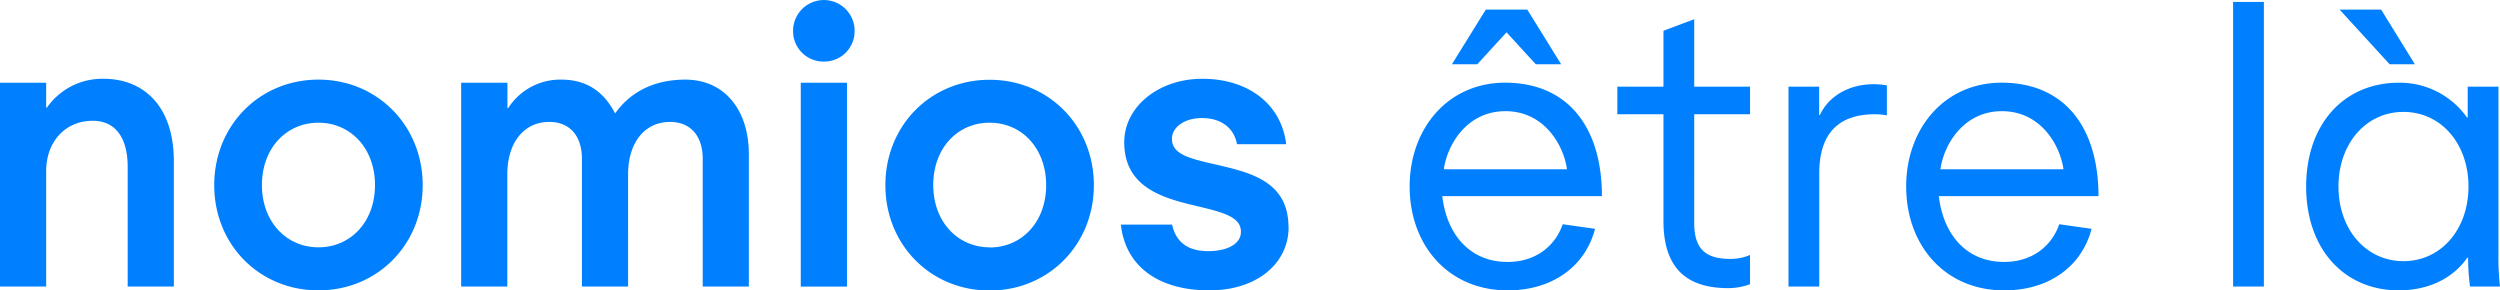<svg xmlns="http://www.w3.org/2000/svg" viewBox="0 0 634.61 73.71"><defs><style>.cls-1{fill:#0080ff;}</style></defs><g id="Layer_2" data-name="Layer 2"><g id="Laag_1" data-name="Laag 1"><path class="cls-1" d="M610.11,66.29c-9.57,0-16.5-8.1-16.5-18.94s6.93-18.94,16.5-18.94,16.5,8.11,16.5,18.94-6.94,18.94-16.5,18.94m24.11-2.14V22h-7.81v7.81h-.19A20.87,20.87,0,0,0,608.94,21c-14,0-23.54,10.55-23.54,26.36S595,73.71,608.94,73.71c6.63,0,13.27-2.44,17.37-8.29h.2a57.54,57.54,0,0,0,.49,7.32h7.61a67.2,67.2,0,0,1-.39-8.59M604.44,2.44H593.9l12.69,13.87H613Zm-37.58,70.3h7.81V.49h-7.81ZM508.18,28.22c9.76,0,14.74,8.49,15.62,14.74H492.56c.88-6.25,5.86-14.74,15.62-14.74m.58,38.27c-10.25,0-15.62-7.81-16.59-16.7h40.52c0-17-8.21-28.6-24.22-28.8-14.74-.19-24.6,11.52-24.6,26.36s9.76,26.36,24.89,26.36c11.43,0,19.73-6.15,22.17-15.62l-8.2-1.17c-1.57,4.69-6.06,9.57-14,9.57M454,22V72.74h7.81V44c0-9.17,4-15,14.16-15a16.36,16.36,0,0,1,3,.29V21.68a17.48,17.48,0,0,0-3.42-.3c-6.05,0-11.33,2.93-13.57,7.81h-.2V22Zm-9.76,7V22H430.07V4.88l-7.81,2.93V22H410.55v7h11.71V56.14c0,13.08,7.13,17,16.41,17a15.65,15.65,0,0,0,5.56-1V64.73a13,13,0,0,1-4.78,1c-5.28,0-9.38-1.47-9.38-9V29Zm-62.09-.78c9.76,0,14.74,8.49,15.62,14.74H366.51c.88-6.25,5.86-14.74,15.63-14.74m.58,38.27c-10.25,0-15.62-7.81-16.6-16.7h40.52c0-17-8.2-28.6-24.21-28.8-14.74-.19-24.6,11.52-24.6,26.36s9.76,26.36,24.89,26.36c11.42,0,19.72-6.15,22.17-15.62l-8.21-1.17c-1.56,4.69-6.05,9.57-14,9.57M382.43,8.2l7.42,8.11h6.44L387.7,2.44H377.16l-8.6,13.87H375ZM327.07,57.6c0-11-8.88-13.57-16.69-15.42-7.33-1.76-12.89-2.54-12.89-6.93,0-3,3.22-5.28,7.61-5.28,5.37,0,8.3,3,8.89,6.64h12.5C325.31,26.56,317,20,305.2,20c-11.13,0-19.82,7.12-19.82,16.1,0,11.43,9.76,14.16,18.06,16.12C311,54,315,55.16,315,58.87c0,3.13-3.61,4.88-8.29,4.88s-8.11-1.85-9.18-6.73h-13C285.67,67.56,294,73.71,307,73.71c11.81,0,20.11-6.63,20.11-16.11m-75.86,5.18c-8.2,0-14.35-6.54-14.35-15.82S243,31.15,251.21,31.15,265.56,37.69,265.56,47s-6.15,15.82-14.35,15.82m0,10.93c14.94,0,26.46-11.61,26.46-26.75s-11.52-26.75-26.46-26.75S224.75,31.83,224.75,47s11.52,26.75,26.46,26.75m-47.94-1H215V21H203.27Zm5.86-57.12a7.71,7.71,0,0,0,7.81-7.81,7.81,7.81,0,0,0-15.62,0,7.71,7.71,0,0,0,7.81,7.81M174,20.21c-8.59,0-14.35,3.61-17.86,8.59-2.93-5.76-7.52-8.59-13.58-8.59A15.71,15.71,0,0,0,129,27.44h-.19V21H117.06V72.74h11.72V44.23c0-8,4.2-13.28,10.64-13.28,5.18,0,8.3,3.52,8.3,9.37V72.74h11.72V44.23c0-8,4.19-13.28,10.64-13.28,5.17,0,8.3,3.52,8.3,9.37V72.74h11.71V39.15c0-11.32-6.25-18.94-16.11-18.94M80.84,62.78c-8.2,0-14.35-6.54-14.35-15.82s6.15-15.81,14.35-15.81S95.19,37.69,95.19,47,89,62.78,80.84,62.78m0,10.93C95.78,73.71,107.3,62.1,107.3,47S95.78,20.21,80.84,20.21,54.38,31.83,54.38,47,65.9,73.71,80.84,73.71M0,21V72.74H11.72V43.45c0-7.52,4.88-12.79,11.81-12.79,5.47,0,8.88,3.9,8.88,11.71V72.74H44.13V41c0-14.84-8.4-21-17.77-21a17.11,17.11,0,0,0-14.45,7.32h-.19V21Z"/></g></g></svg>